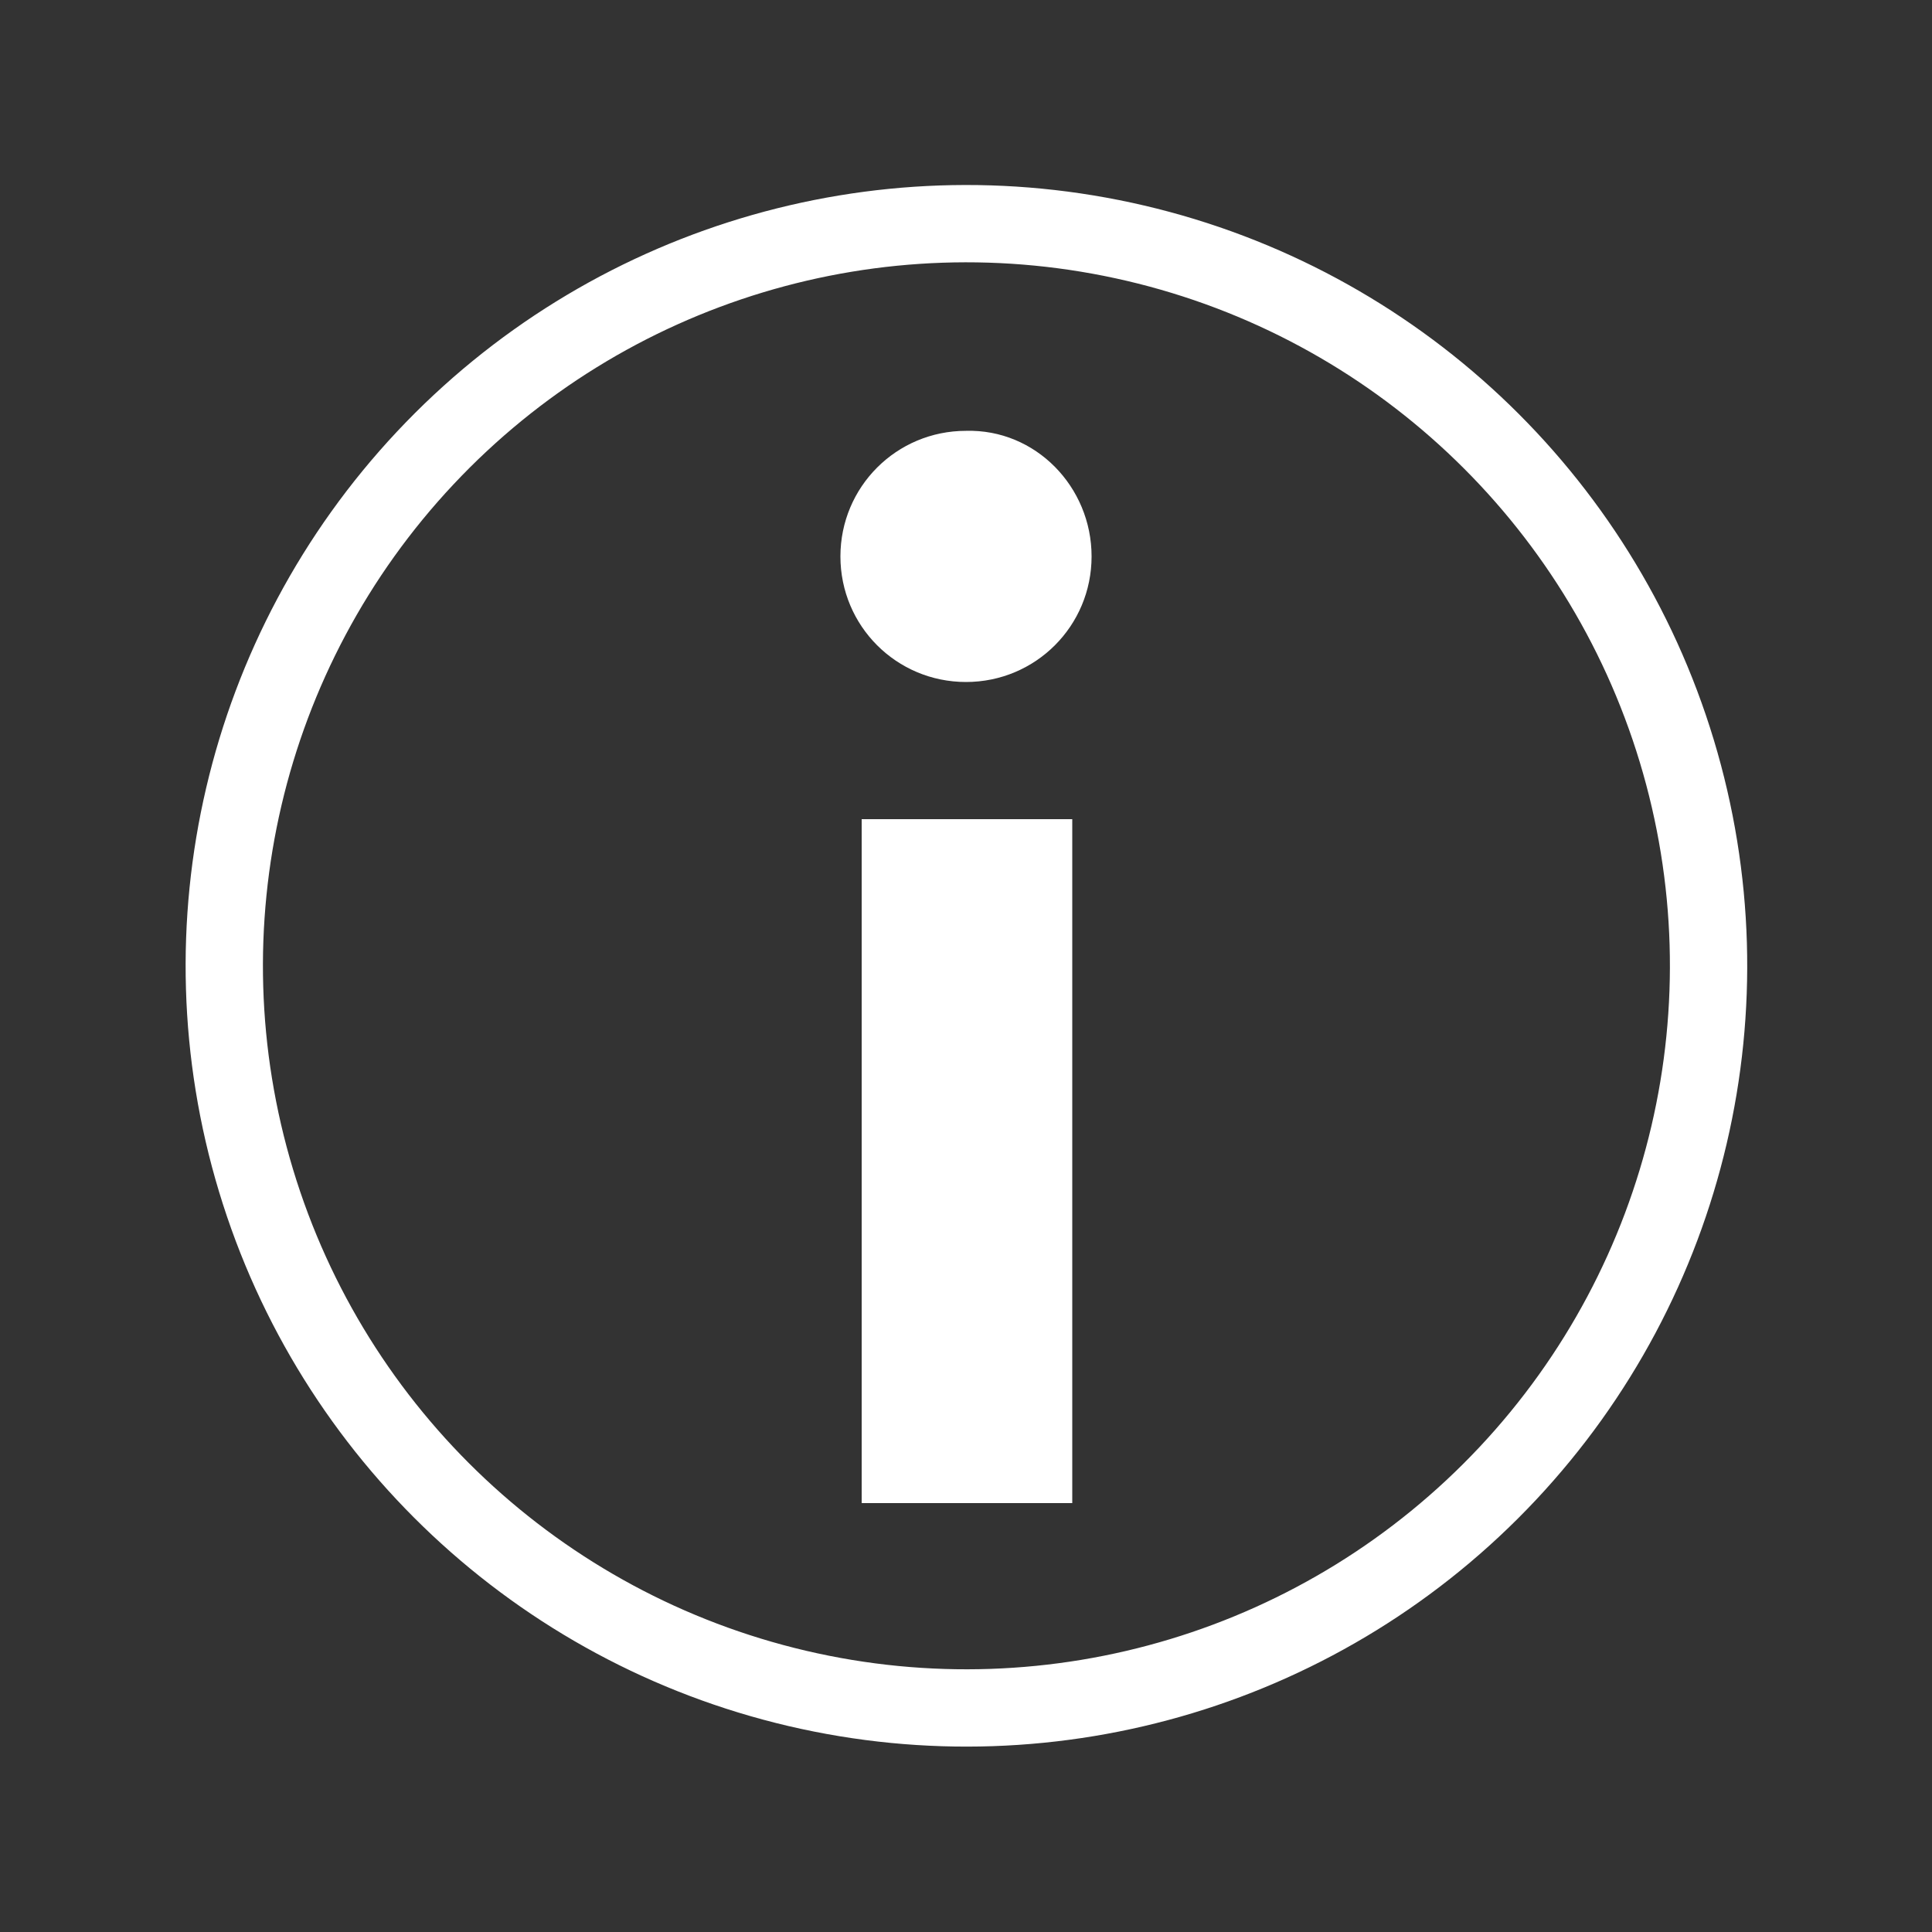 <?xml version="1.0" encoding="utf-8"?>
<!-- Generator: Adobe Illustrator 22.1.0, SVG Export Plug-In . SVG Version: 6.00 Build 0)  -->
<svg version="1.1" xmlns="http://www.w3.org/2000/svg" xmlns:xlink="http://www.w3.org/1999/xlink" x="0px" y="0px"
	 viewBox="0 0 100 100" style="enable-background:new 0 0 100 100;" xml:space="preserve">
<rect x="0" y="0" width="100" height="100" fill="#333333" stroke="none"/>
<style type="text/css">
	.st0{display:none;}
	.st1{display:inline;fill:#B3B3B3;}
	.st2{fill:#0081C6;}
	.st3{fill:#FFFFFF;}
	.st4{fill:none;stroke:#FFFFFF;stroke-width:4;stroke-miterlimit:10;}
	.st5{fill:none;stroke:#FFFFFF;stroke-width:2.5;stroke-linecap:round;stroke-linejoin:round;stroke-miterlimit:10;}
	.st6{fill:#626262;}
	.st7{fill:none;stroke:#939393;stroke-width:0.962;stroke-miterlimit:10;}
</style>
<g id="圖層_2" class="st0">
	<rect x="-590.5" y="-3.5" class="st1" width="1218" height="454"/>
</g>
<g id="圖層_1">
	<g>
		<g>
			<rect x="44.6" y="42.4" class="st3" width="10.9" height="35.4"/>
			<path class="st3" d="M56.5,28.8c0,3.6-2.9,6.5-6.5,6.5c-3.6,0-6.5-2.9-6.5-6.5c0-3.6,2.9-6.5,6.5-6.5
				C53.6,22.2,56.5,25.2,56.5,28.8z"/>
		</g>
		<ellipse transform="matrix(0.228 -0.974 0.974 0.228 -10.078 87.29)" class="st4" cx="50" cy="50" rx="38.4" ry="38.4"/>
	</g>
</g>
</svg>

